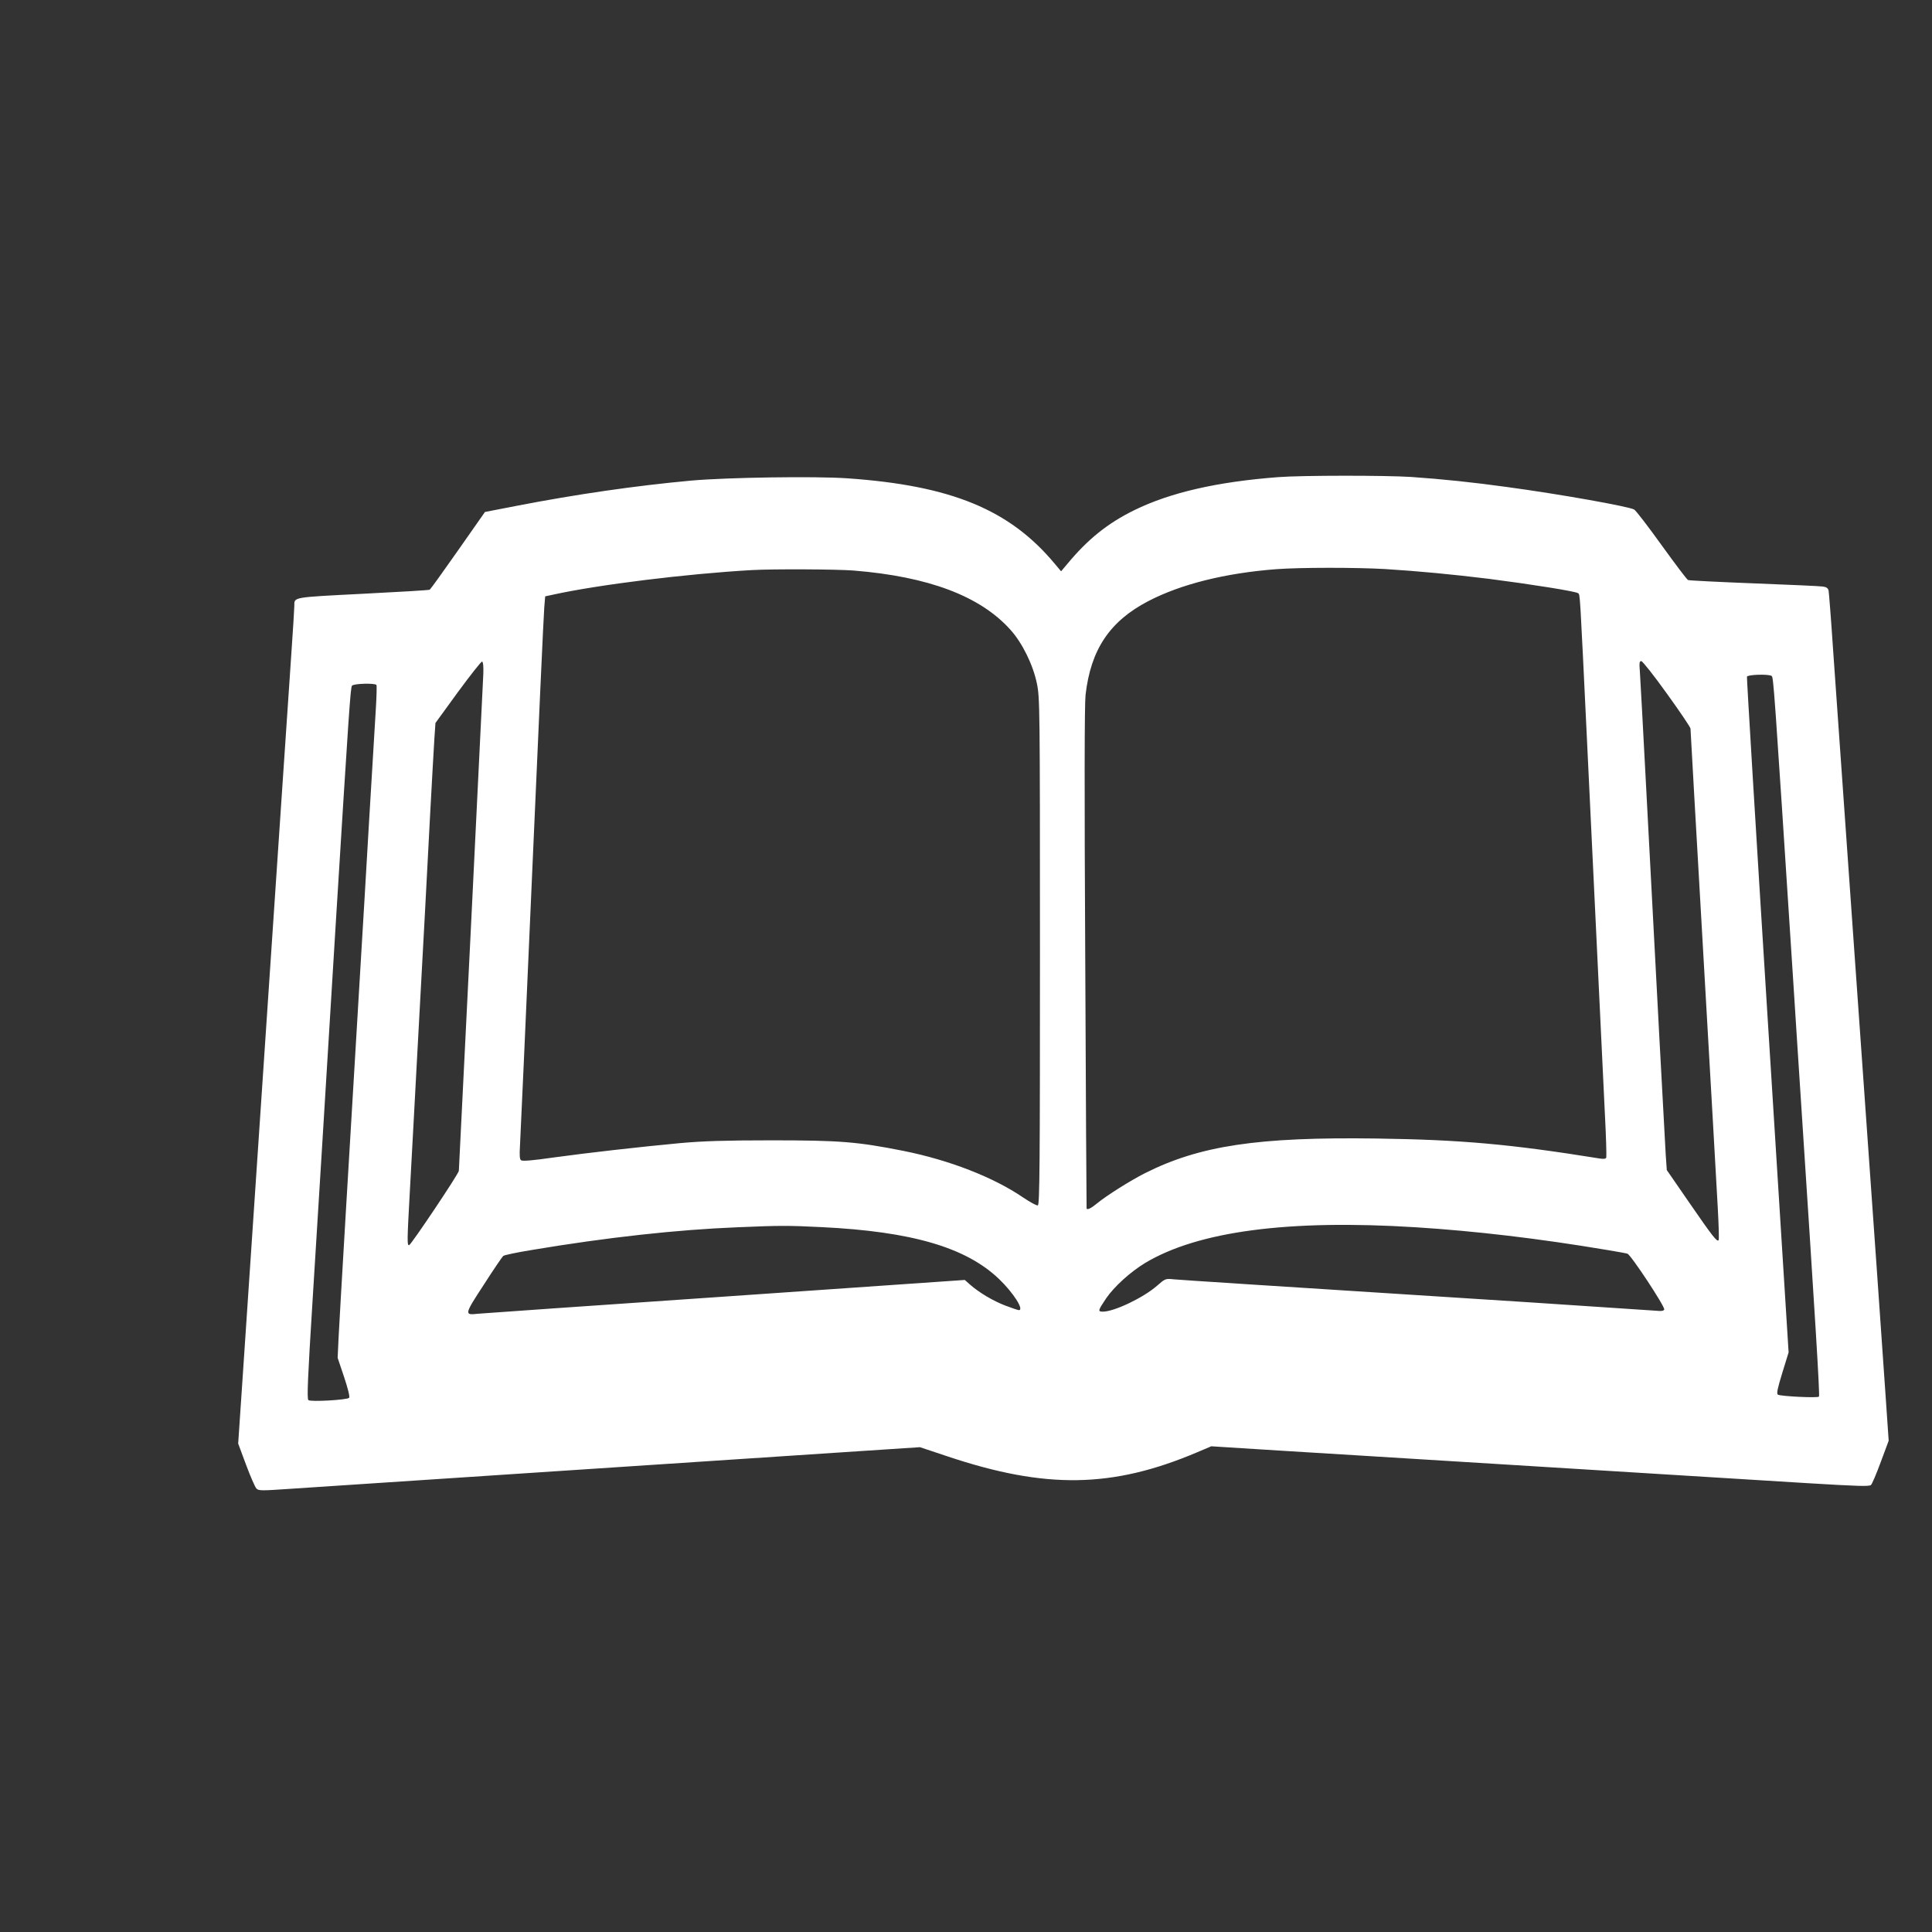 <?xml version="1.0" standalone="no"?>
<!DOCTYPE svg PUBLIC "-//W3C//DTD SVG 20010904//EN"
 "http://www.w3.org/TR/2001/REC-SVG-20010904/DTD/svg10.dtd">
<svg version="1.0" xmlns="http://www.w3.org/2000/svg"
 width="1280pt" height="1280pt" viewBox="0 0 1280 1280"
 preserveAspectRatio="xMidYMid meet">
<rect x="0" y="0" width="1280" height="1280" fill="#333333" stroke="none"/>
<g transform="translate(0,1280) scale(0.1,-0.1)"
fill="#ffffff" stroke="none">
<path d="M8470 9639 c-407 -31 -716 -102 -955 -219 -177 -87 -309 -193 -447
-360 l-38 -45 -42 50 c-299 359 -686 518 -1373 566 -217 15 -798 6 -1035 -15
-371 -34 -763 -91 -1156 -167 l-211 -41 -178 -254 c-98 -140 -183 -258 -188
-261 -5 -3 -205 -15 -444 -27 -470 -24 -453 -21 -453 -80 0 -16 -9 -160 -20
-320 -19 -274 -82 -1213 -185 -2746 -59 -885 -109 -1624 -141 -2099 l-26 -385
52 -140 c29 -78 60 -149 69 -158 15 -15 31 -15 221 -2 113 7 752 50 1420 94
1113 74 1870 124 2510 166 l245 16 180 -60 c653 -219 1094 -212 1656 26 l94
40 460 -29 c253 -15 757 -47 1120 -69 1702 -105 1977 -122 2364 -146 349 -21
416 -23 427 -12 8 8 37 77 65 153 l52 140 -22 320 c-12 176 -37 538 -56 805
-53 740 -262 3718 -291 4125 -13 198 -27 370 -29 382 -4 16 -14 24 -38 27 -17
3 -223 12 -456 21 -233 9 -430 19 -437 22 -7 2 -85 106 -174 229 -89 124 -171
231 -183 238 -33 20 -491 102 -847 150 -216 30 -426 52 -630 66 -167 11 -725
11 -880 -1z m705 -609 c224 -14 445 -35 690 -65 280 -36 576 -83 590 -95 14
-11 11 30 60 -990 85 -1780 106 -2212 118 -2465 8 -148 11 -276 9 -284 -4 -9
-16 -11 -46 -6 -591 95 -916 124 -1476 132 -788 11 -1172 -47 -1535 -230 -95
-48 -253 -147 -321 -203 -35 -29 -60 -41 -65 -31 -1 1 -5 747 -9 1657 -6 1104
-5 1685 2 1745 34 301 160 489 415 622 217 113 510 186 848 212 160 12 524 12
720 1z m-3519 -10 c495 -40 838 -169 1038 -392 79 -87 151 -234 176 -358 19
-92 20 -150 20 -1773 0 -1414 -2 -1678 -14 -1683 -7 -3 -51 21 -97 52 -198
135 -489 248 -793 309 -307 61 -422 70 -876 70 -308 0 -452 -5 -600 -18 -277
-26 -612 -64 -845 -96 -138 -20 -204 -25 -213 -18 -9 7 -11 33 -7 96 3 47 39
853 80 1791 41 938 77 1737 81 1777 l6 72 51 11 c304 67 892 139 1317 163 141
8 560 6 676 -3z m-2454 -686 c-2 -43 -39 -799 -82 -1679 -44 -880 -80 -1605
-80 -1612 0 -18 -318 -493 -330 -493 -13 0 -13 27 5 351 8 151 19 357 25 459
5 102 17 311 25 465 19 351 31 576 50 920 8 149 24 448 35 665 12 217 24 441
28 498 l7 102 149 205 c83 113 155 204 160 202 7 -2 10 -34 8 -83z m7842 -130
c86 -119 156 -223 156 -231 0 -8 38 -681 85 -1496 47 -815 90 -1573 96 -1685
6 -112 9 -206 5 -209 -11 -11 -39 24 -194 249 l-149 216 -7 99 c-6 95 -59
1086 -131 2458 -19 363 -37 695 -40 738 -5 65 -4 77 9 77 8 0 85 -97 170 -216z
m693 118 c13 -8 15 -36 143 -2012 16 -256 39 -604 50 -775 97 -1483 128 -1981
121 -1988 -10 -10 -253 2 -272 13 -10 7 -3 39 29 144 l42 136 -140 2232 c-77
1228 -138 2238 -136 2245 6 14 142 18 163 5z m-9243 -60 c3 -5 1 -76 -4 -158
-5 -82 -25 -419 -45 -749 -19 -330 -44 -748 -55 -930 -69 -1146 -142 -2379
-147 -2491 l-6 -130 43 -128 c25 -75 39 -131 33 -137 -14 -14 -256 -28 -270
-15 -10 9 -4 150 27 646 39 625 87 1406 155 2520 86 1391 97 1555 107 1567 12
15 153 18 162 5z m6886 -3593 c395 -25 812 -74 1265 -150 66 -11 128 -22 137
-25 23 -7 251 -353 244 -370 -4 -9 -19 -12 -53 -8 -26 2 -399 27 -828 55
-1767 113 -2313 148 -2367 153 -57 6 -58 5 -113 -43 -89 -78 -283 -171 -358
-171 -35 0 -33 7 22 89 53 77 161 175 257 233 351 211 952 290 1794 237z
m-3937 1 c597 -29 957 -134 1176 -344 96 -92 168 -206 131 -206 -6 0 -46 14
-89 30 -83 32 -172 85 -233 138 l-36 32 -1588 -110 c-874 -60 -1611 -111
-1639 -114 -90 -10 -89 -6 40 192 64 100 123 186 129 191 7 6 93 24 192 40
495 83 959 134 1359 150 280 12 340 12 558 1z"/>
</g>
</svg>
